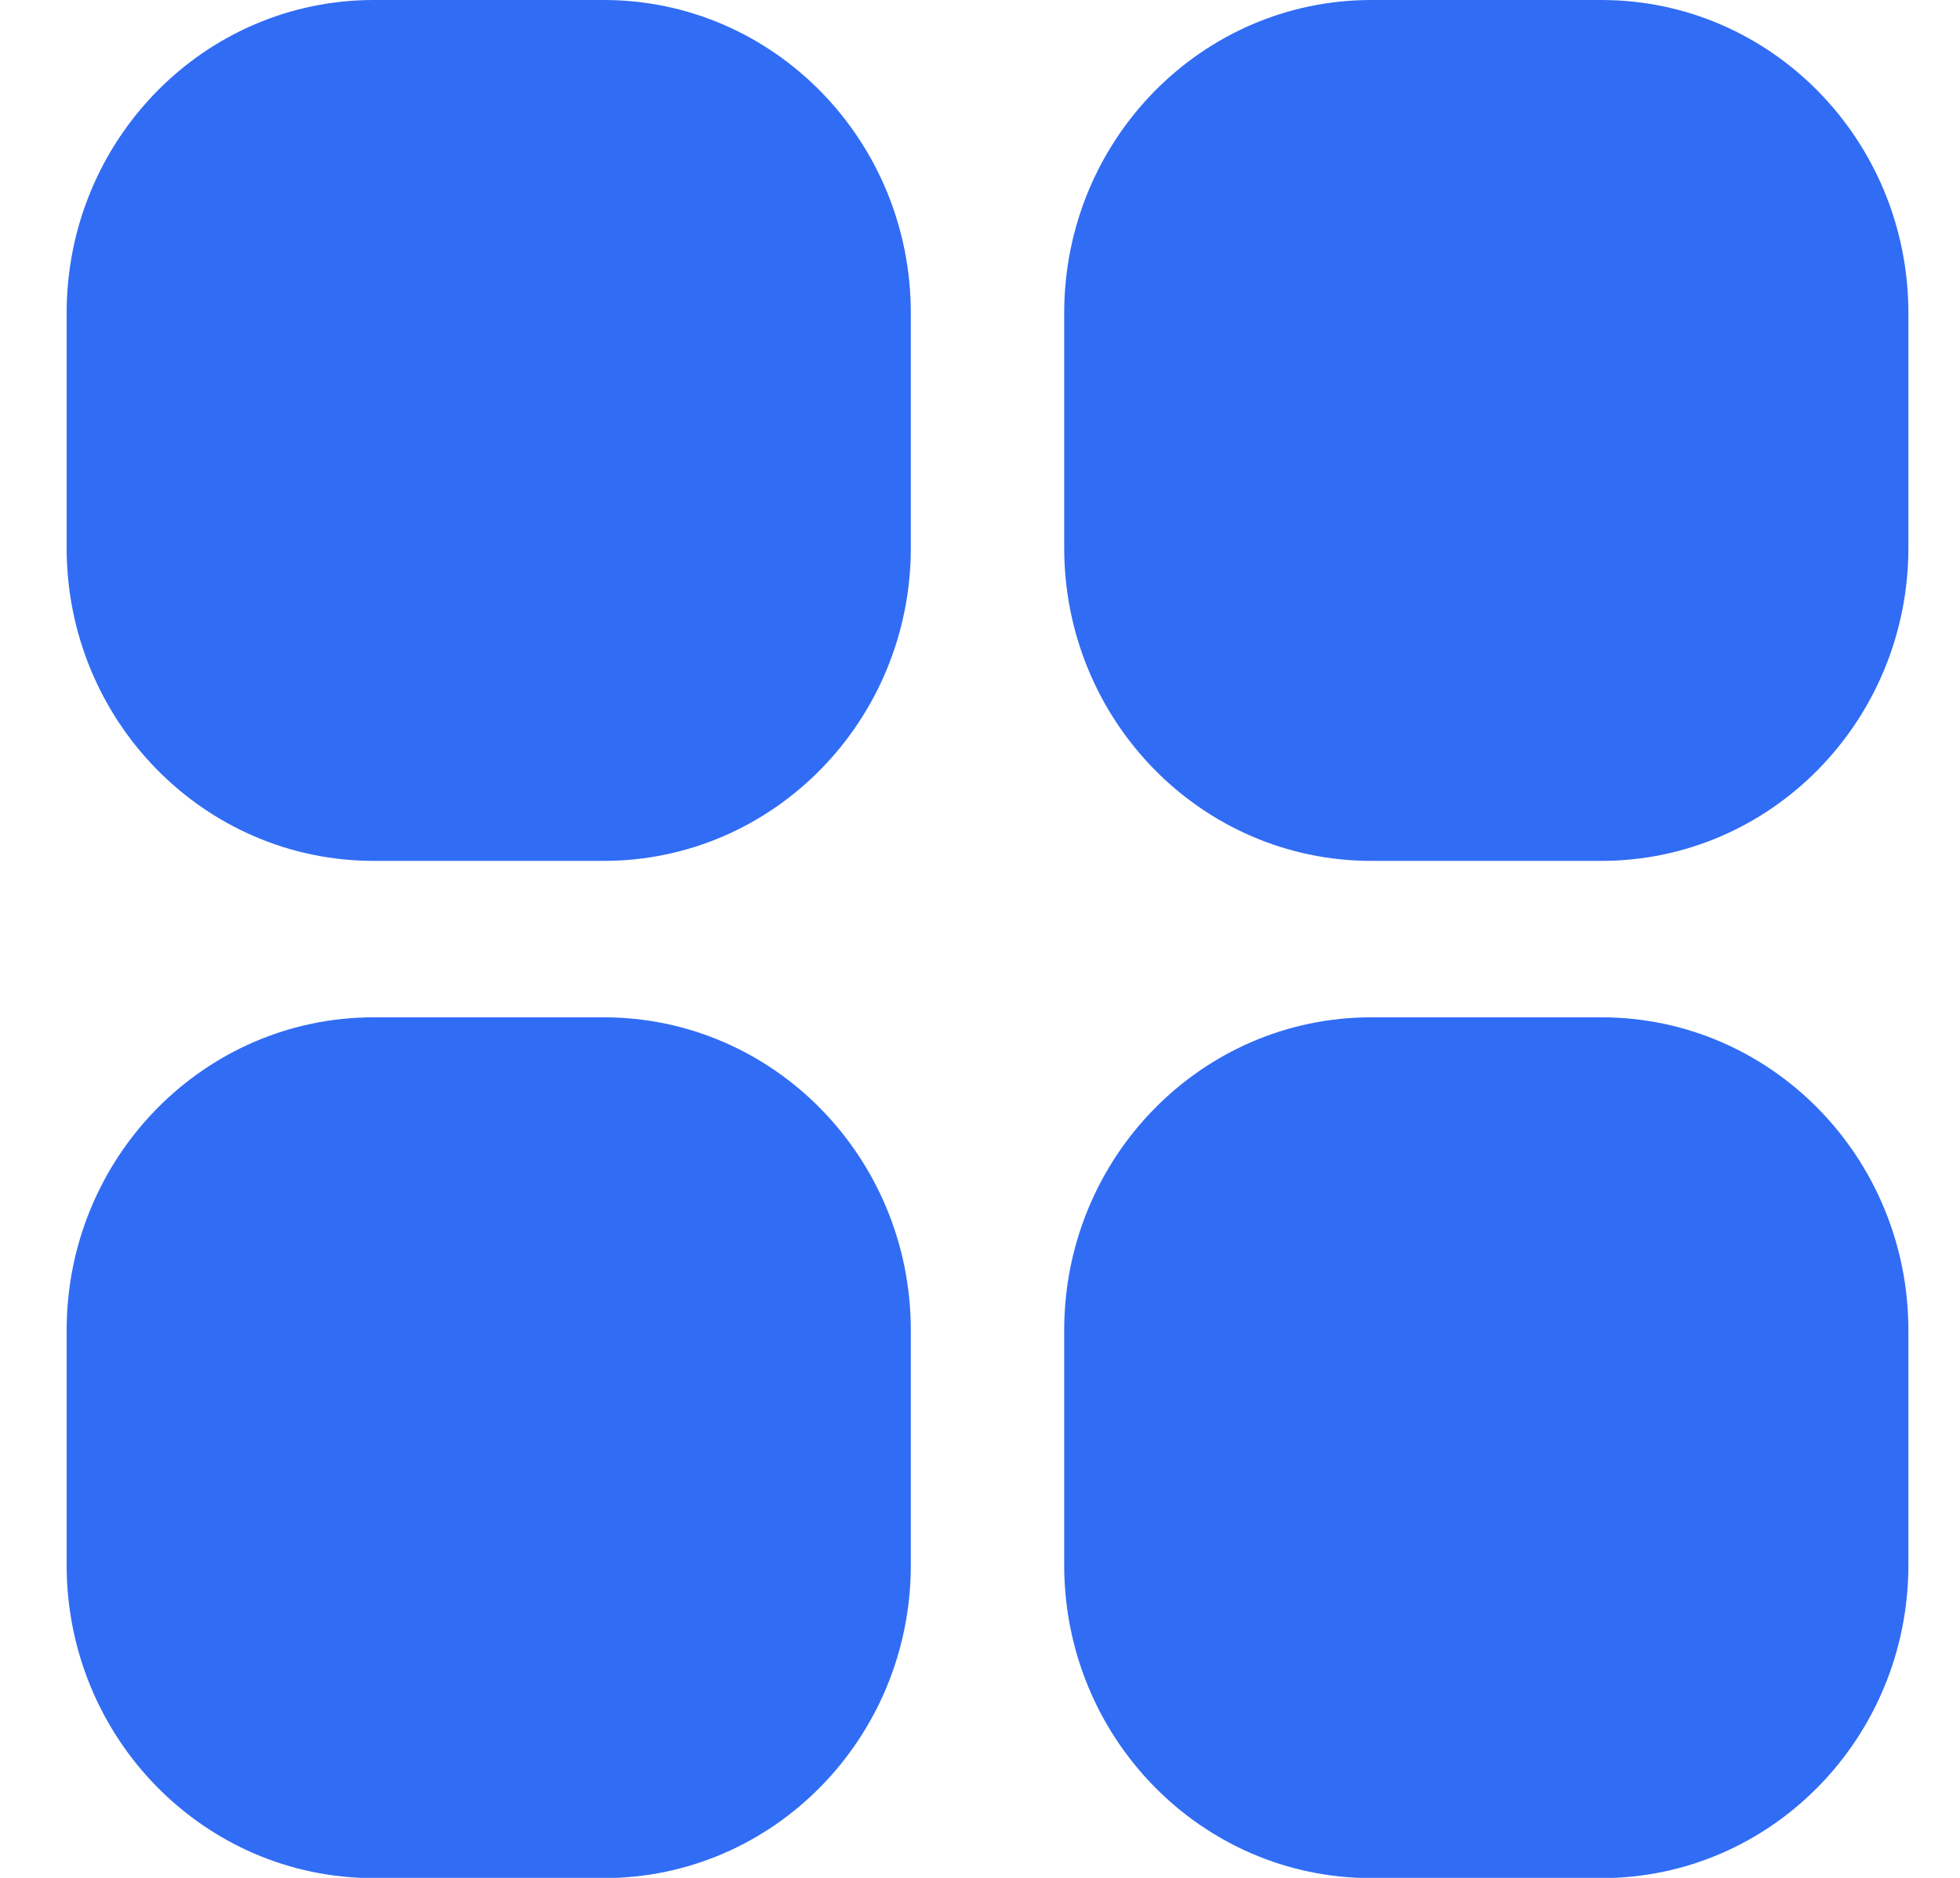 <svg width="24" height="23" viewBox="0 0 24 23" fill="none" xmlns="http://www.w3.org/2000/svg">
<g id="Group">
<path id="Vector" d="M7.393 0H4.576C2.499 0 0.816 1.716 0.816 3.835V6.709C0.816 8.827 2.499 10.544 4.576 10.544H7.393C9.47 10.544 11.153 8.827 11.153 6.709V3.835C11.153 1.716 9.47 0 7.393 0Z" fill="#316CF4"/>
<path id="Vector_2" d="M19.609 0H16.791C14.714 0 13.031 1.716 13.031 3.835V6.709C13.031 8.827 14.714 10.544 16.791 10.544H19.609C21.686 10.544 23.368 8.827 23.368 6.709V3.835C23.368 1.716 21.686 0 19.609 0Z" fill="#316CF4"/>
<path id="Vector_3" d="M7.393 12.46H4.576C2.499 12.46 0.816 14.176 0.816 16.294V19.168C0.816 21.287 2.499 23.003 4.576 23.003H7.393C9.47 23.003 11.153 21.287 11.153 19.168V16.294C11.153 14.176 9.47 12.46 7.393 12.46Z" fill="#316CF4"/>
<path id="Vector_4" d="M19.609 12.46H16.791C14.714 12.46 13.031 14.176 13.031 16.294V19.168C13.031 21.287 14.714 23.003 16.791 23.003H19.609C21.686 23.003 23.368 21.287 23.368 19.168V16.294C23.368 14.176 21.686 12.46 19.609 12.46Z" fill="#316CF4"/>
</g>
</svg>
